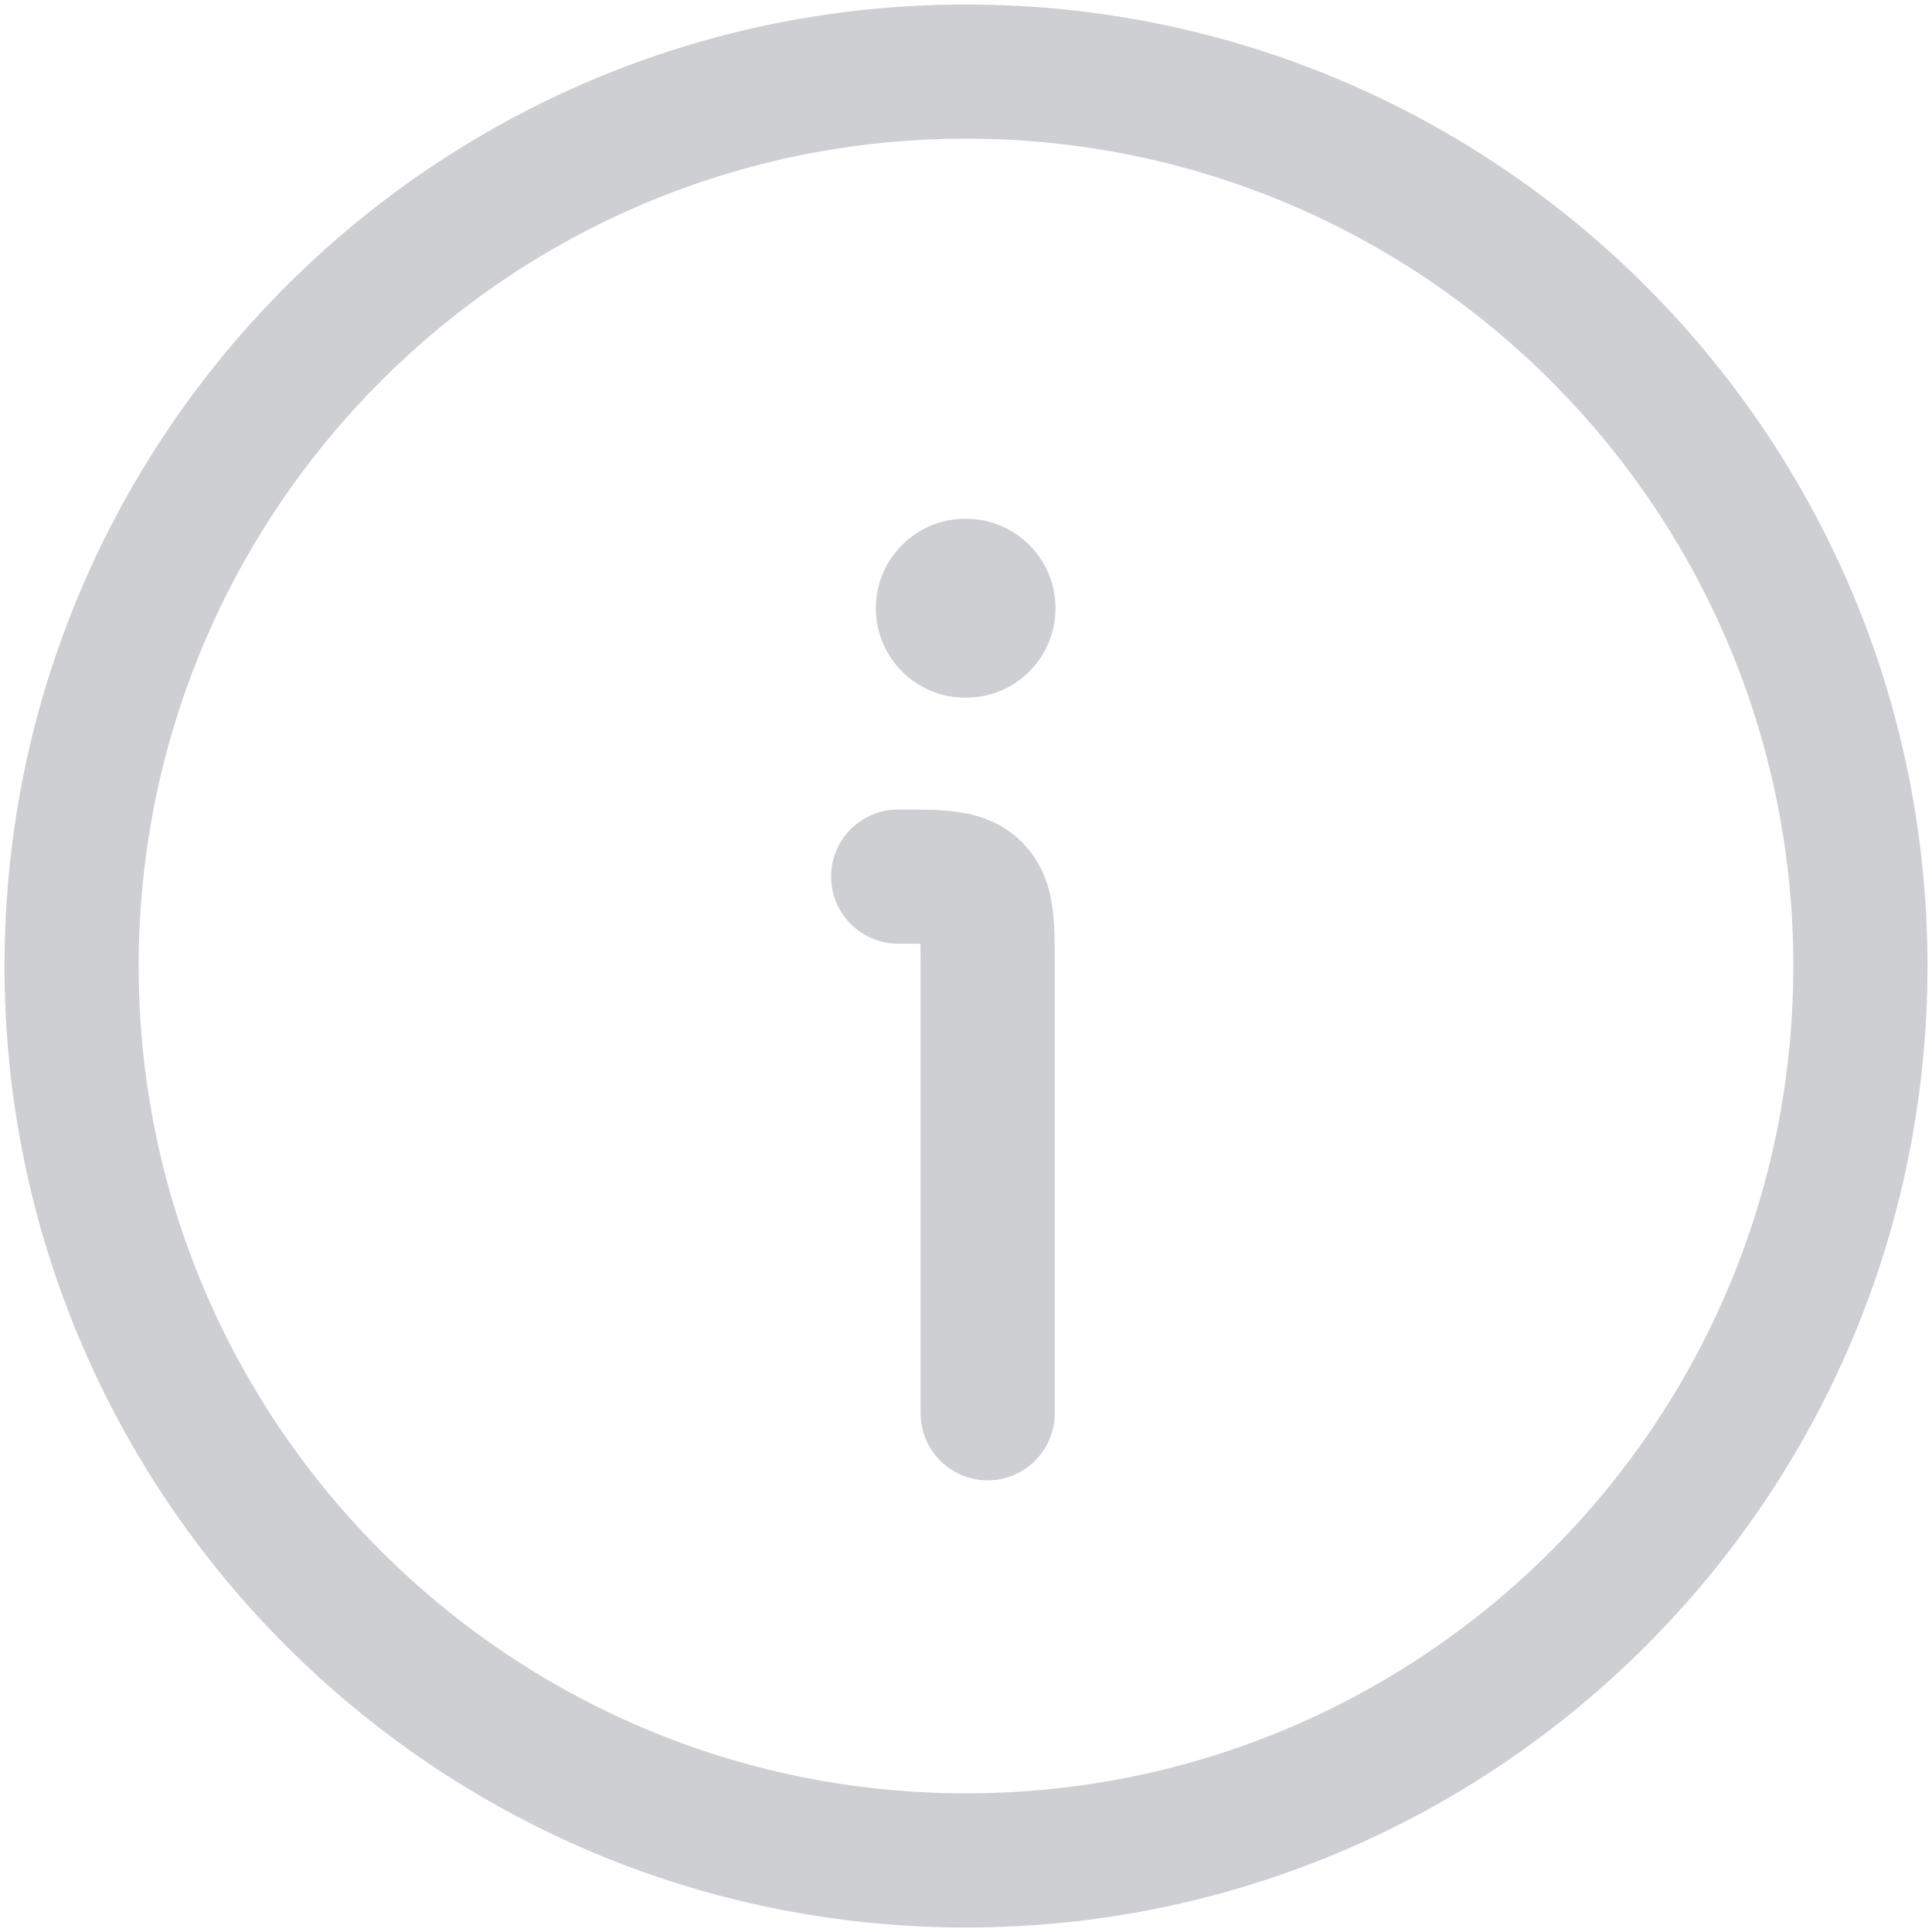 <svg width="18" height="18" viewBox="0 0 18 18" fill="none" xmlns="http://www.w3.org/2000/svg">
<g id="elements">
<path id="Icon" fill-rule="evenodd" clip-rule="evenodd" d="M9 16.708C4.743 16.708 1.292 13.257 1.292 9C1.292 4.743 4.743 1.292 9 1.292C13.257 1.292 16.708 4.743 16.708 9C16.708 13.257 13.257 16.708 9 16.708ZM0.042 9C0.042 13.948 4.052 17.958 9 17.958C13.947 17.958 17.958 13.948 17.958 9C17.958 4.053 13.947 0.042 9 0.042C4.052 0.042 0.042 4.053 0.042 9ZM8.576 8.793C8.518 8.792 8.451 8.792 8.368 8.792C8.023 8.792 7.743 8.512 7.743 8.167C7.743 7.822 8.023 7.542 8.368 7.542L8.397 7.542C8.568 7.542 8.753 7.542 8.909 7.563C9.092 7.587 9.325 7.65 9.522 7.847C9.718 8.043 9.781 8.277 9.806 8.46C9.827 8.616 9.827 8.8 9.827 8.971V8.971V8.971L9.827 9V13.167C9.827 13.512 9.547 13.792 9.202 13.792C8.857 13.792 8.577 13.512 8.577 13.167V9C8.577 8.918 8.577 8.851 8.576 8.793ZM8.993 4.833C8.533 4.833 8.16 5.207 8.16 5.667C8.16 6.127 8.533 6.5 8.993 6.5H9.001C9.461 6.5 9.834 6.127 9.834 5.667C9.834 5.207 9.461 4.833 9.001 4.833H8.993Z" fill="#CECFD2"/>
</g>
</svg>
